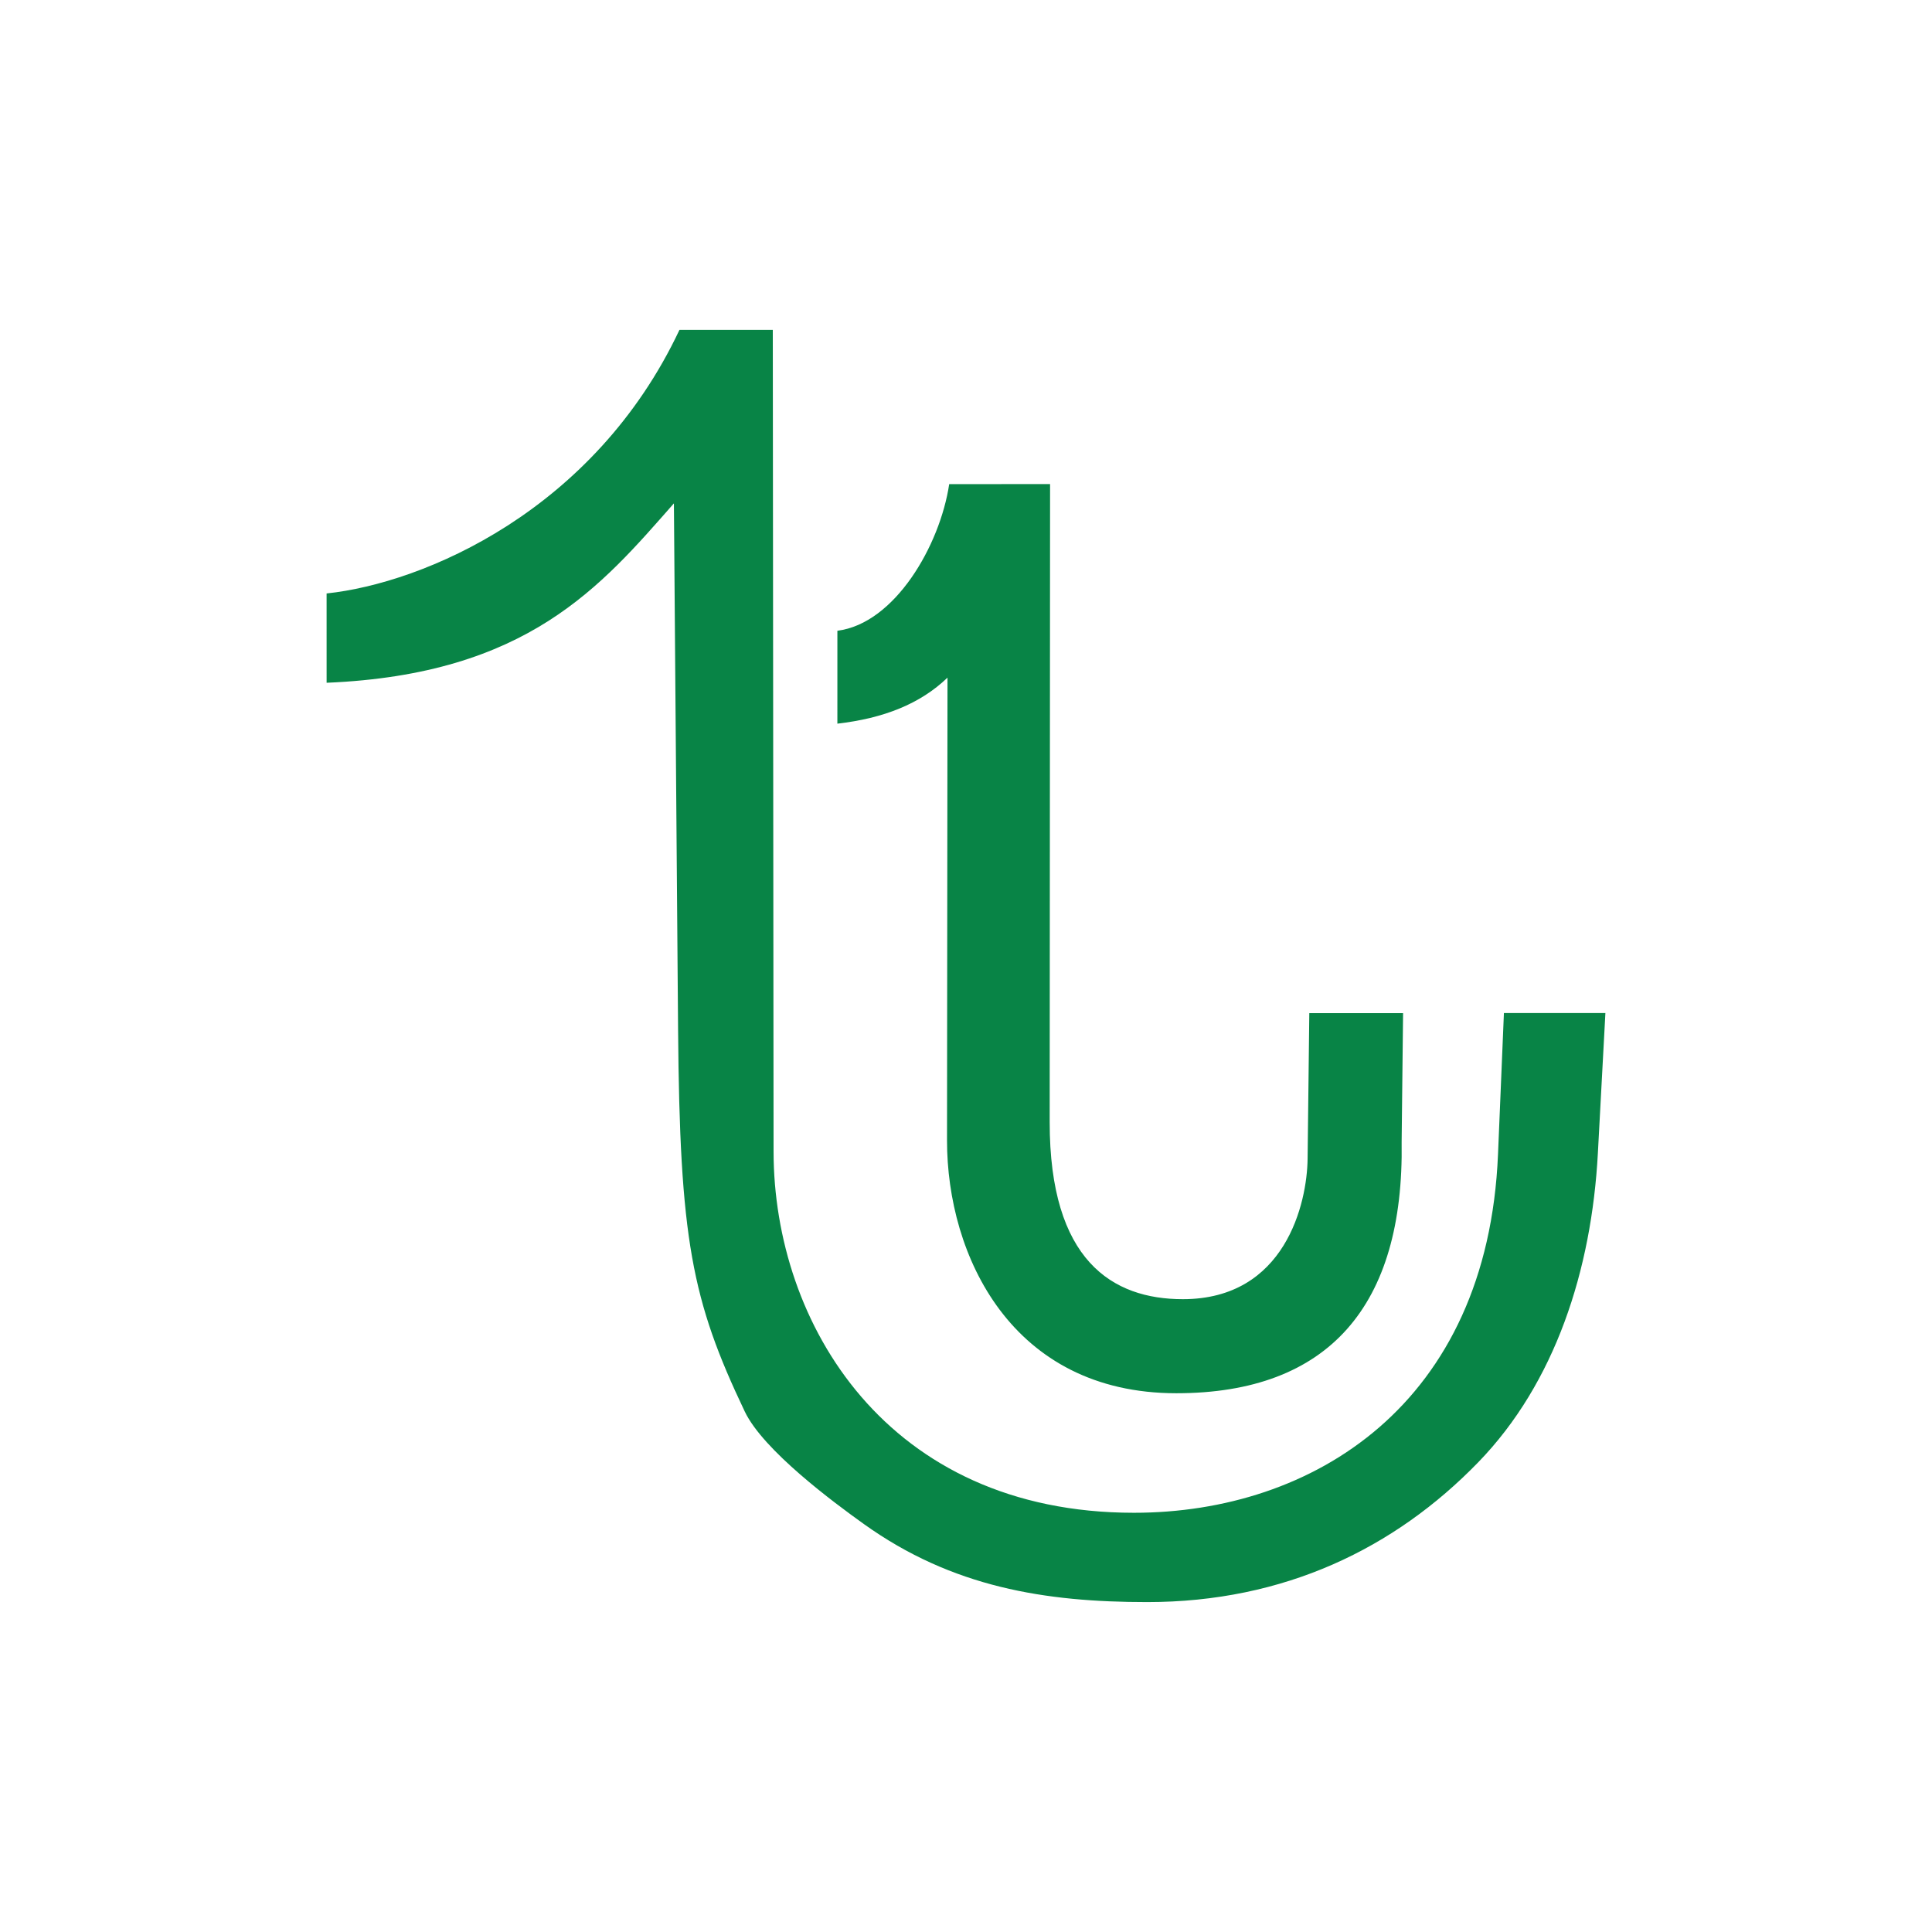 <?xml version="1.0" encoding="UTF-8" standalone="no"?>
<!-- Created with Inkscape (http://www.inkscape.org/) -->

<svg
   xmlns:dc="http://purl.org/dc/elements/1.1/"
   xmlns:cc="http://creativecommons.org/ns#"
   xmlns:rdf="http://www.w3.org/1999/02/22-rdf-syntax-ns#"
   xmlns:svg="http://www.w3.org/2000/svg"
   xmlns="http://www.w3.org/2000/svg"
   xmlns:sodipodi="http://sodipodi.sourceforge.net/DTD/sodipodi-0.dtd"
   xmlns:inkscape="http://www.inkscape.org/namespaces/inkscape"
   width="300"
   height="300"
   viewBox="0 0 300 300"
   version="1.1"
   id="svg8"
   inkscape:version="0.92.2 (5c3e80d, 2017-08-06)"
   sodipodi:docname="Virist.svg"
   inkscape:export-filename="C:\Users\irock\Desktop\Stuff\Images\Homestuck\ezodiac\06 Jade\Prospit\Virist.png"
   inkscape:export-xdpi="320"
   inkscape:export-ydpi="320">
  <title
     id="title11089">Virist</title>
  <defs
     id="defs2" />
  <sodipodi:namedview
     id="base"
     pagecolor="#ffffff"
     bordercolor="#666666"
     borderopacity="1.0"
     inkscape:pageopacity="0.0"
     inkscape:pageshadow="2"
     inkscape:zoom="1.979899"
     inkscape:cx="177.1314"
     inkscape:cy="168.42694"
     inkscape:document-units="px"
     inkscape:current-layer="layer1"
     showgrid="false"
     showguides="false"
     units="px"
     inkscape:pagecheckerboard="true"
     inkscape:showpageshadow="false" />
  <g
     inkscape:label="Layer 1"
     inkscape:groupmode="layer"
     id="layer1"
     transform="translate(915.714,-227.625)">
    <path
       style="fill:#088446;fill-opacity:1;stroke:none;stroke-width:1px;stroke-linecap:butt;stroke-linejoin:miter;stroke-opacity:1"
       d="m -810.209,278.853 c -13.233,28.084 -39.693,39.326 -54.791,40.924 l 0.002,13.867 c 31.269,-1.299 42.646,-15.04 53.928,-27.857 l 0.648,81.648 c 0.259,32.611 2.101,42.042 10.35,59.361 2.877,6.04 13.829,14.138 18.488,17.473 13.742,9.837 28.156,12.127 44.006,12.127 21.292,0 38.453,-8.358 51.404,-21.709 11.946,-12.315 17.604,-29.85 18.578,-48.002 l 1.168,-21.76 h -15.758 l -0.918,21.957 c -1.625,38.829 -28.732,55.646 -56.539,55.646 -38.342,0 -55.926,-29.389 -55.951,-56.076 l -0.119,-127.6 z m 41.887,23.945 c -1.438,9.567 -8.463,21.651 -17.363,22.771 l -0.002,14.426 c 7.185,-0.831 12.854,-3.063 17.1,-7.145 l -0.074,71.855 c -0.018,17.889 10.04,39.262 35.607,39.262 23.649,0 35.39,-13.581 34.986,-39.043 l 0.223,-19.979 -14.562,0.002 -0.264,22.617 c -0.08,6.844 -3.429,21.797 -19.373,21.797 -10.929,0 -20.689,-5.974 -20.676,-27.5 l 0.061,-99.064 z"
       id="path11082"
       inkscape:connector-curvature="0" />
  </g>
</svg>

